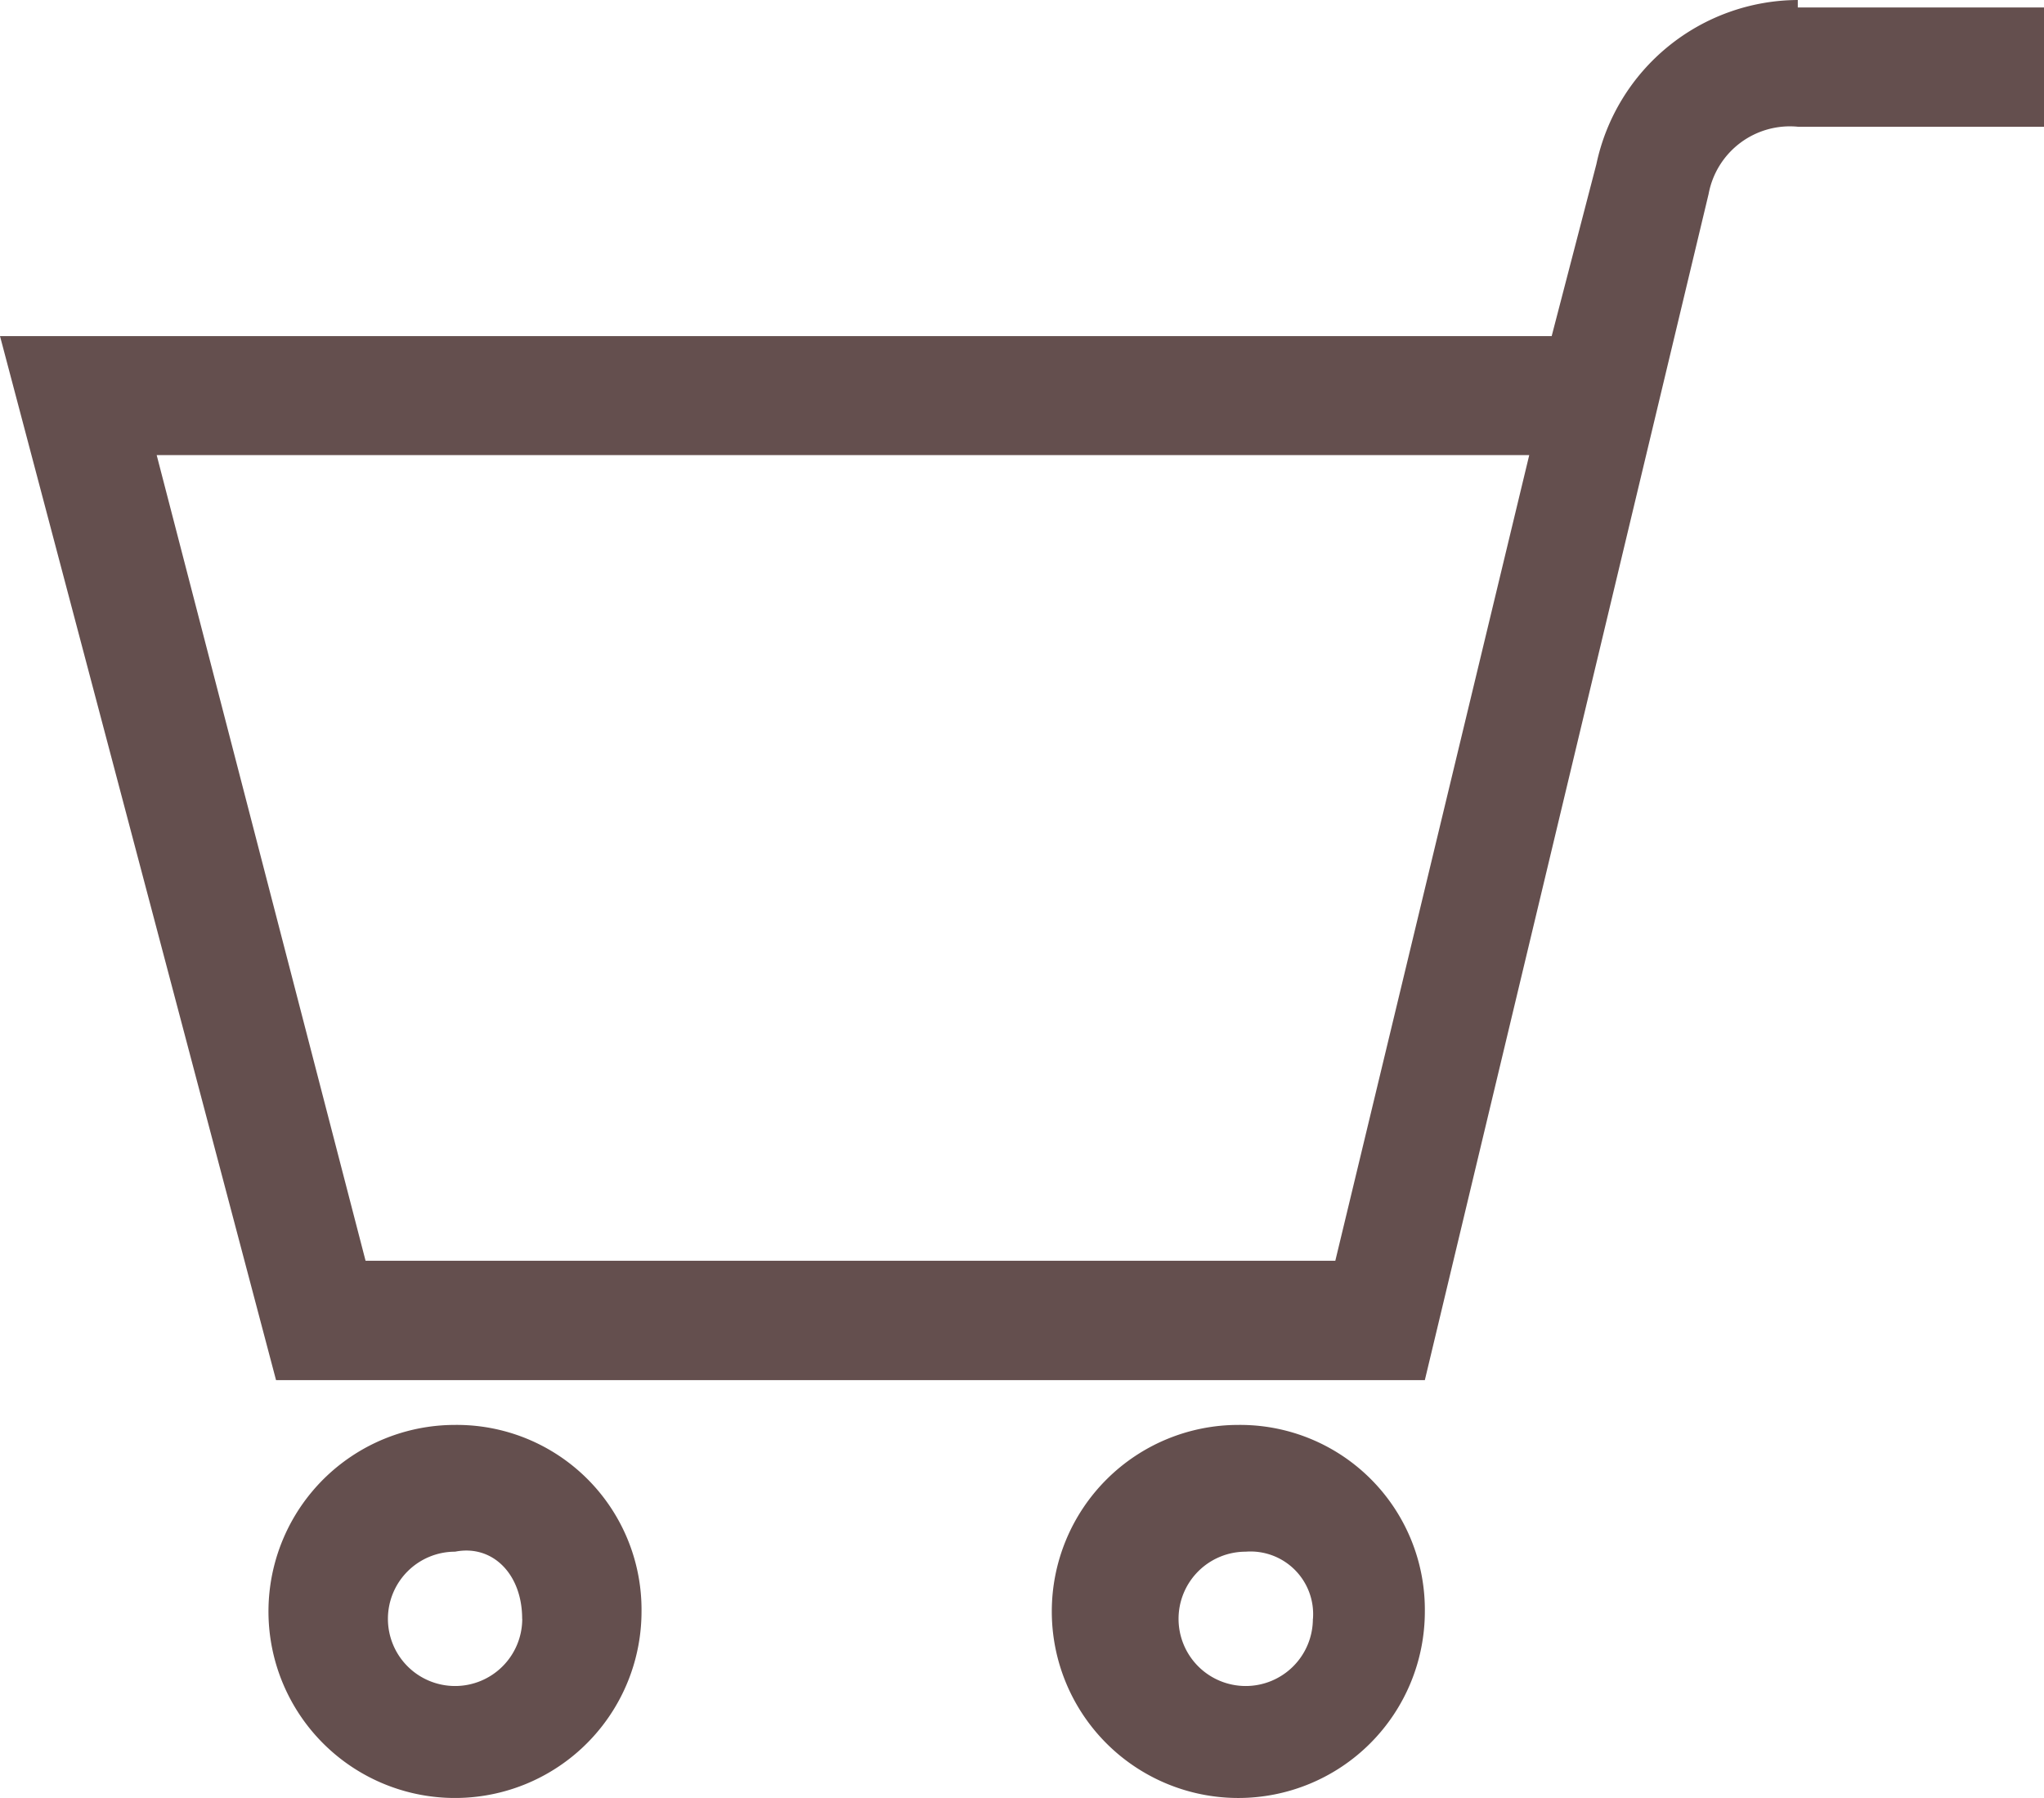 <svg xmlns="http://www.w3.org/2000/svg" width="23.769" height="20.906" viewBox="0 0 23.769 20.906"><path d="M20.906,0a2.406,2.406,0,0,0-2.342,1.908l-.52,2H0L3.21,16.048H16.569l3.3-13.793a.961.961,0,0,1,1.041-.781h2.863V.087H20.906V0ZM4.251,14.66,1.822,5.292H17.783L15.528,14.66H4.251Z" fill="#644f4e"/><path d="M5.292,16.569A2.169,2.169,0,1,0,7.46,18.738a2.148,2.148,0,0,0-2.169-2.169Zm.781,2.255a.781.781,0,1,1-.781-.781C5.725,17.957,6.072,18.3,6.072,18.824Z" fill="#644f4e"/><path d="M14.4,16.569a2.169,2.169,0,1,0,2.169,2.169A2.148,2.148,0,0,0,14.4,16.569Zm.867,2.255a.781.781,0,1,1-.781-.781A.728.728,0,0,1,15.268,18.824Z" fill="#644f4e"/></svg>